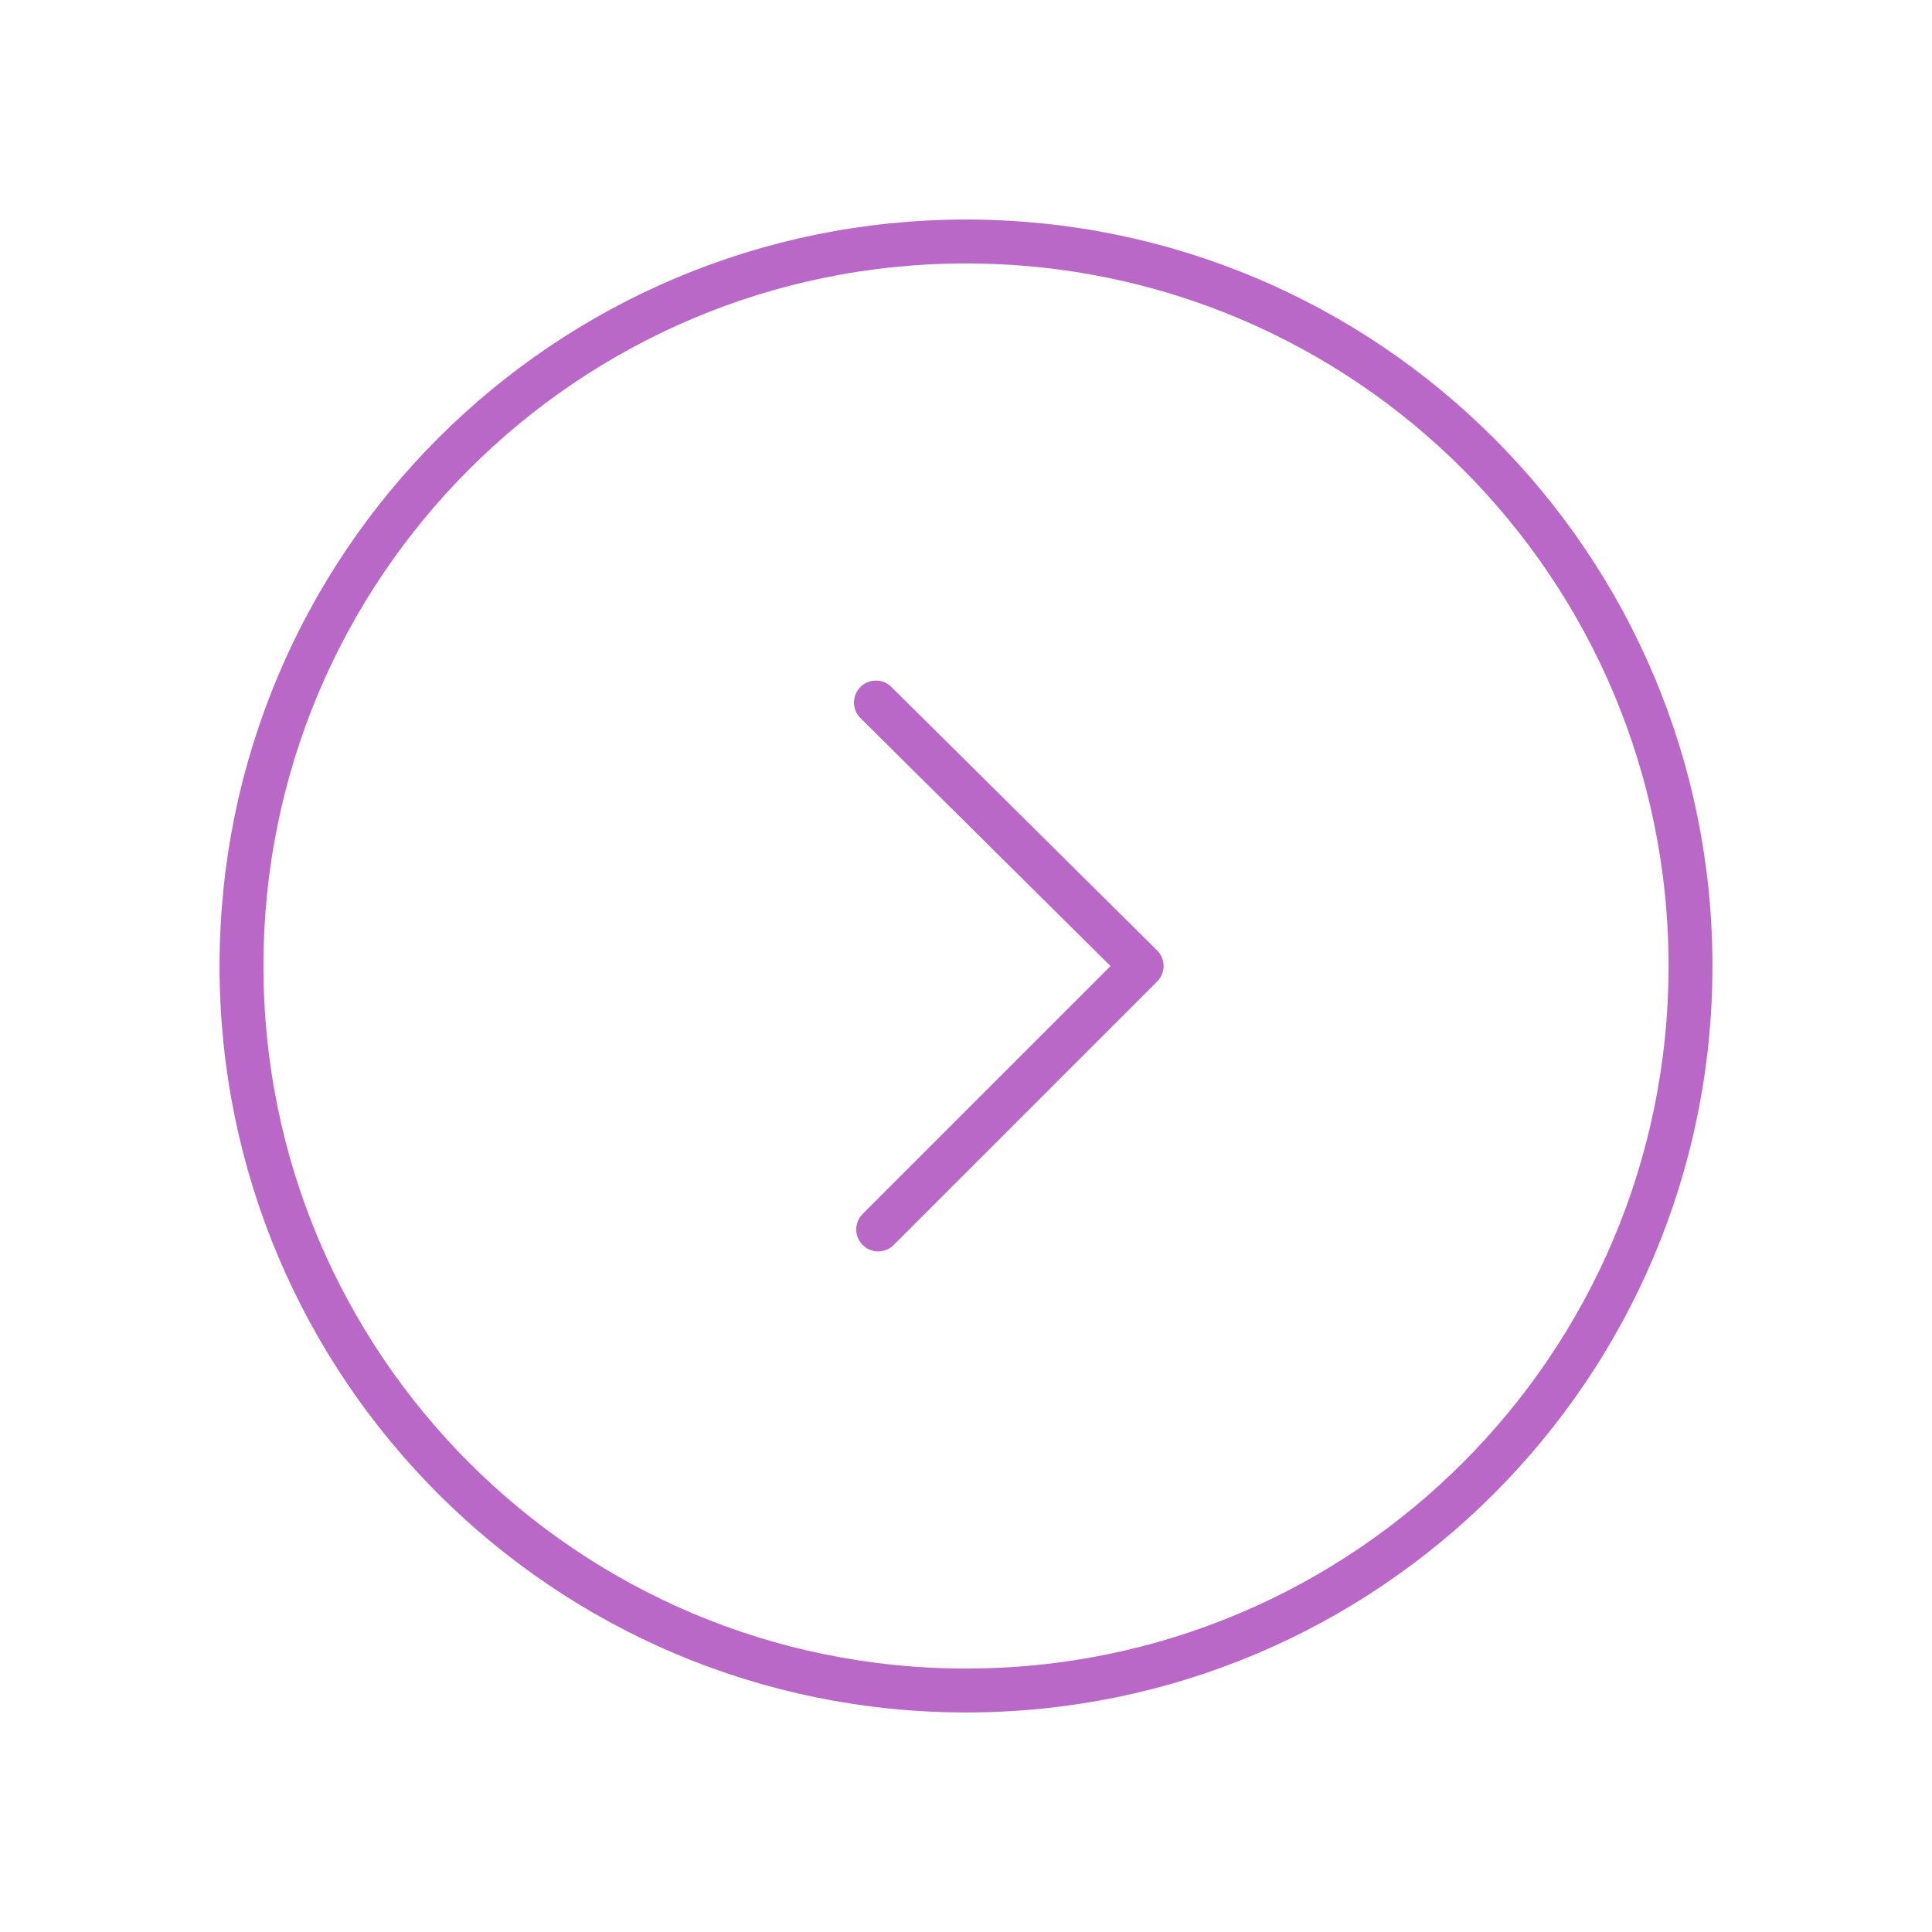 <?xml version="1.0" encoding="UTF-8"?> <svg xmlns="http://www.w3.org/2000/svg" width="44" height="44" viewBox="0 0 44 44" fill="none"><path d="M22 5.5C12.887 5.5 5.5 12.887 5.5 22C5.5 31.113 12.887 38.5 22 38.5C31.113 38.5 38.5 31.113 38.5 22C38.5 12.887 31.113 5.5 22 5.5Z" stroke="#BA68C8" stroke-miterlimit="10" stroke-linecap="round" stroke-linejoin="round"></path><path d="M19.949 16L26 22L20 28" stroke="#BA68C8" stroke-miterlimit="10" stroke-linecap="round" stroke-linejoin="round"></path></svg> 
